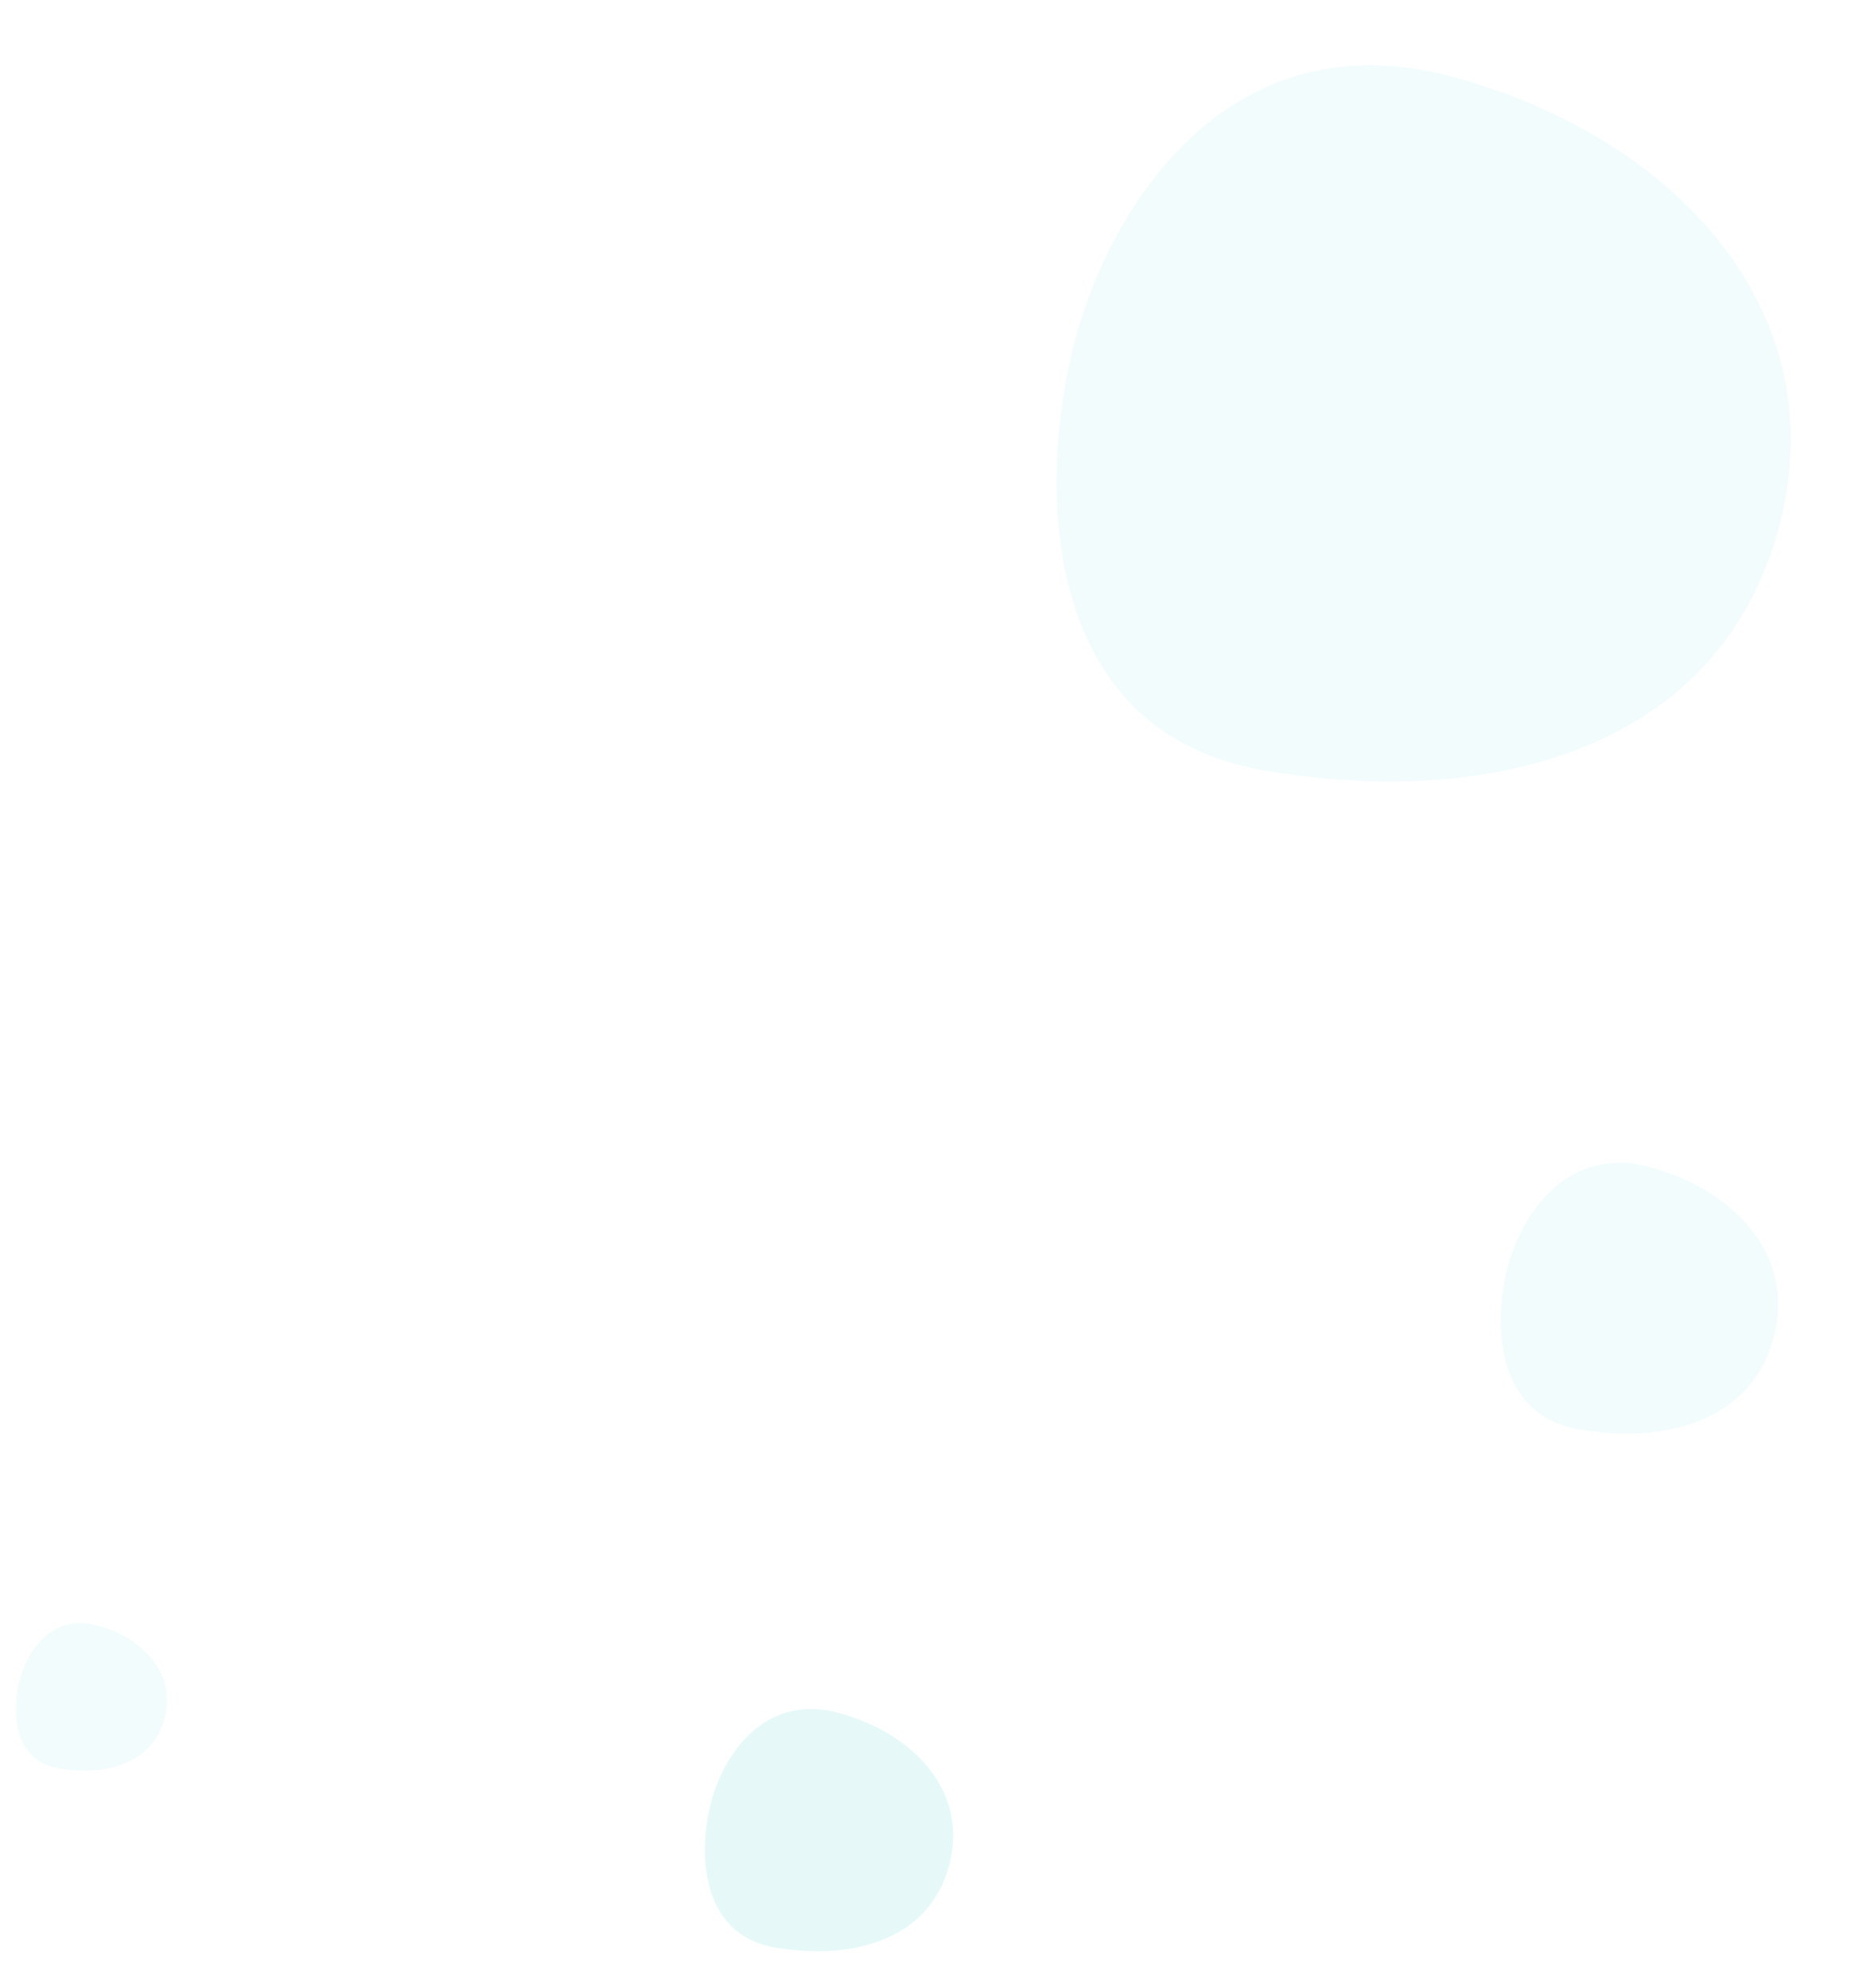 <?xml version="1.0" encoding="UTF-8"?> <svg xmlns="http://www.w3.org/2000/svg" width="460" height="489" viewBox="0 0 460 489" fill="none"> <path opacity="0.5" d="M264.498 83.443C273.683 49.165 303.22 4.385 357.105 18.823C410.99 33.261 452.075 75.731 437.582 129.821C423.089 183.91 367.783 199.082 311.338 189.626C254.893 180.17 255.313 117.721 264.498 83.443Z" fill="#00BEB7" fill-opacity="0.1"></path> <path opacity="0.5" d="M370.885 311.549C374.357 298.589 385.525 281.658 405.898 287.117C426.272 292.576 441.806 308.633 436.326 329.084C430.846 349.535 409.936 355.271 388.594 351.696C367.253 348.12 367.412 324.509 370.885 311.549Z" fill="#00BEB7" fill-opacity="0.1"></path> <path opacity="0.1" d="M174.949 443.227C178.056 431.631 188.048 416.483 206.276 421.368C224.504 426.252 238.402 440.618 233.499 458.915C228.596 477.213 209.888 482.345 190.794 479.146C171.7 475.947 171.842 454.822 174.949 443.227Z" fill="#00BEB7"></path> <path opacity="0.05" d="M4.84 413.187C6.732 406.126 12.816 396.903 23.914 399.877C35.013 402.851 43.475 411.598 40.49 422.739C37.505 433.88 26.113 437.005 14.488 435.057C2.862 433.109 2.948 420.247 4.84 413.187Z" fill="#00BEB7"></path> </svg> 